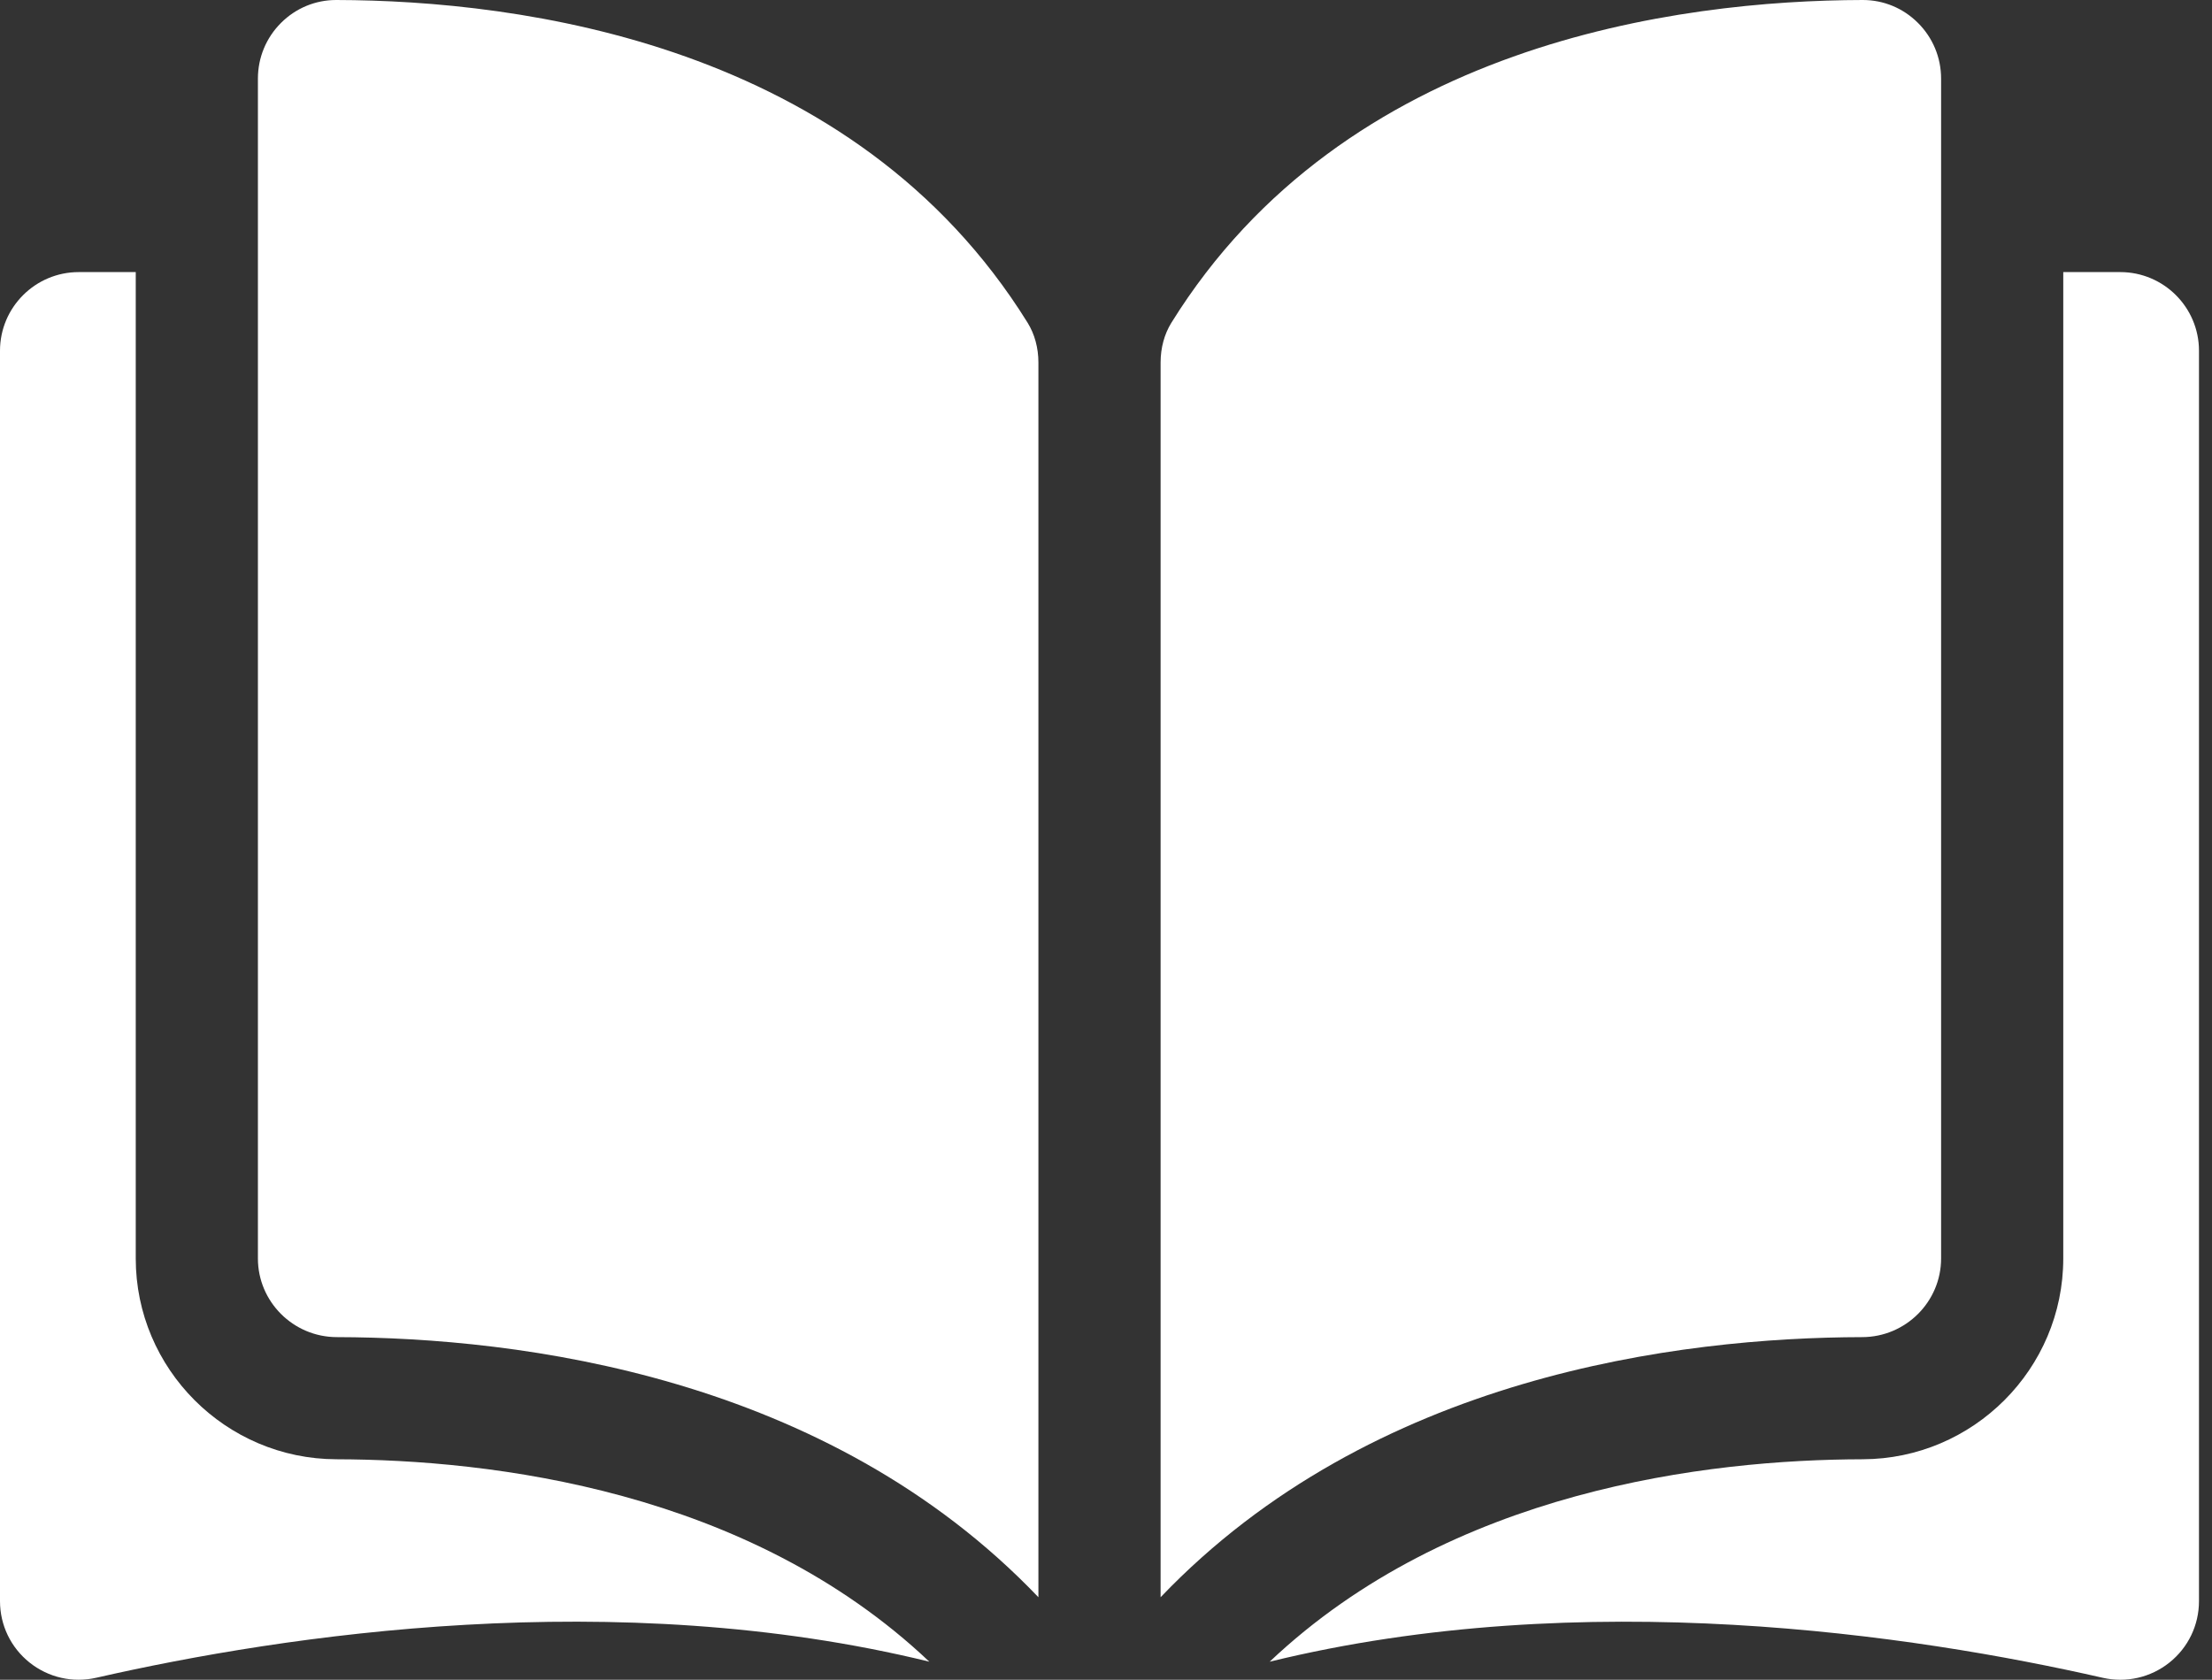 <?xml version="1.0" encoding="UTF-8"?>
<svg xmlns="http://www.w3.org/2000/svg" width="79" height="60" viewBox="0 0 79 60" fill="none">
  <rect x="0" y="0" width="79" height="60" fill="#333333" stroke="none"/>
  <path d="M12.014 0H12.007C11.264 0 10.566 0.29 10.038 0.816C9.505 1.348 9.211 2.056 9.211 2.811V44.951C9.211 46.497 10.473 47.757 12.025 47.761C18.566 47.776 29.526 49.14 37.086 57.052V12.95C37.086 12.427 36.952 11.934 36.7 11.527C30.494 1.534 18.57 0.016 12.014 0Z" fill="white"></path>
  <path d="M69.325 44.951V2.81C69.325 2.056 69.031 1.348 68.497 0.816C67.97 0.29 67.271 0 66.529 0H66.522C59.966 0.016 48.041 1.534 41.836 11.527C41.583 11.934 41.45 12.427 41.45 12.95V57.052C49.01 49.14 59.97 47.776 66.511 47.761C68.062 47.757 69.325 46.496 69.325 44.951Z" fill="white"></path>
  <path d="M75.725 9.719H73.688V44.951C73.688 48.897 70.473 52.114 66.521 52.124C60.973 52.137 51.824 53.222 45.345 59.355C56.551 56.611 68.364 58.394 75.096 59.929C75.937 60.12 76.805 59.922 77.479 59.386C78.15 58.85 78.535 58.05 78.535 57.19V12.528C78.535 10.979 77.275 9.719 75.725 9.719Z" fill="white"></path>
  <path d="M4.848 44.951V9.719H2.81C1.261 9.719 0 10.979 0 12.528V57.19C0 58.049 0.385 58.849 1.056 59.385C1.729 59.921 2.597 60.12 3.439 59.928C10.171 58.393 21.985 56.61 33.19 59.354C26.711 53.222 17.562 52.137 12.014 52.124C8.062 52.114 4.848 48.897 4.848 44.951Z" fill="white"></path>
</svg>
